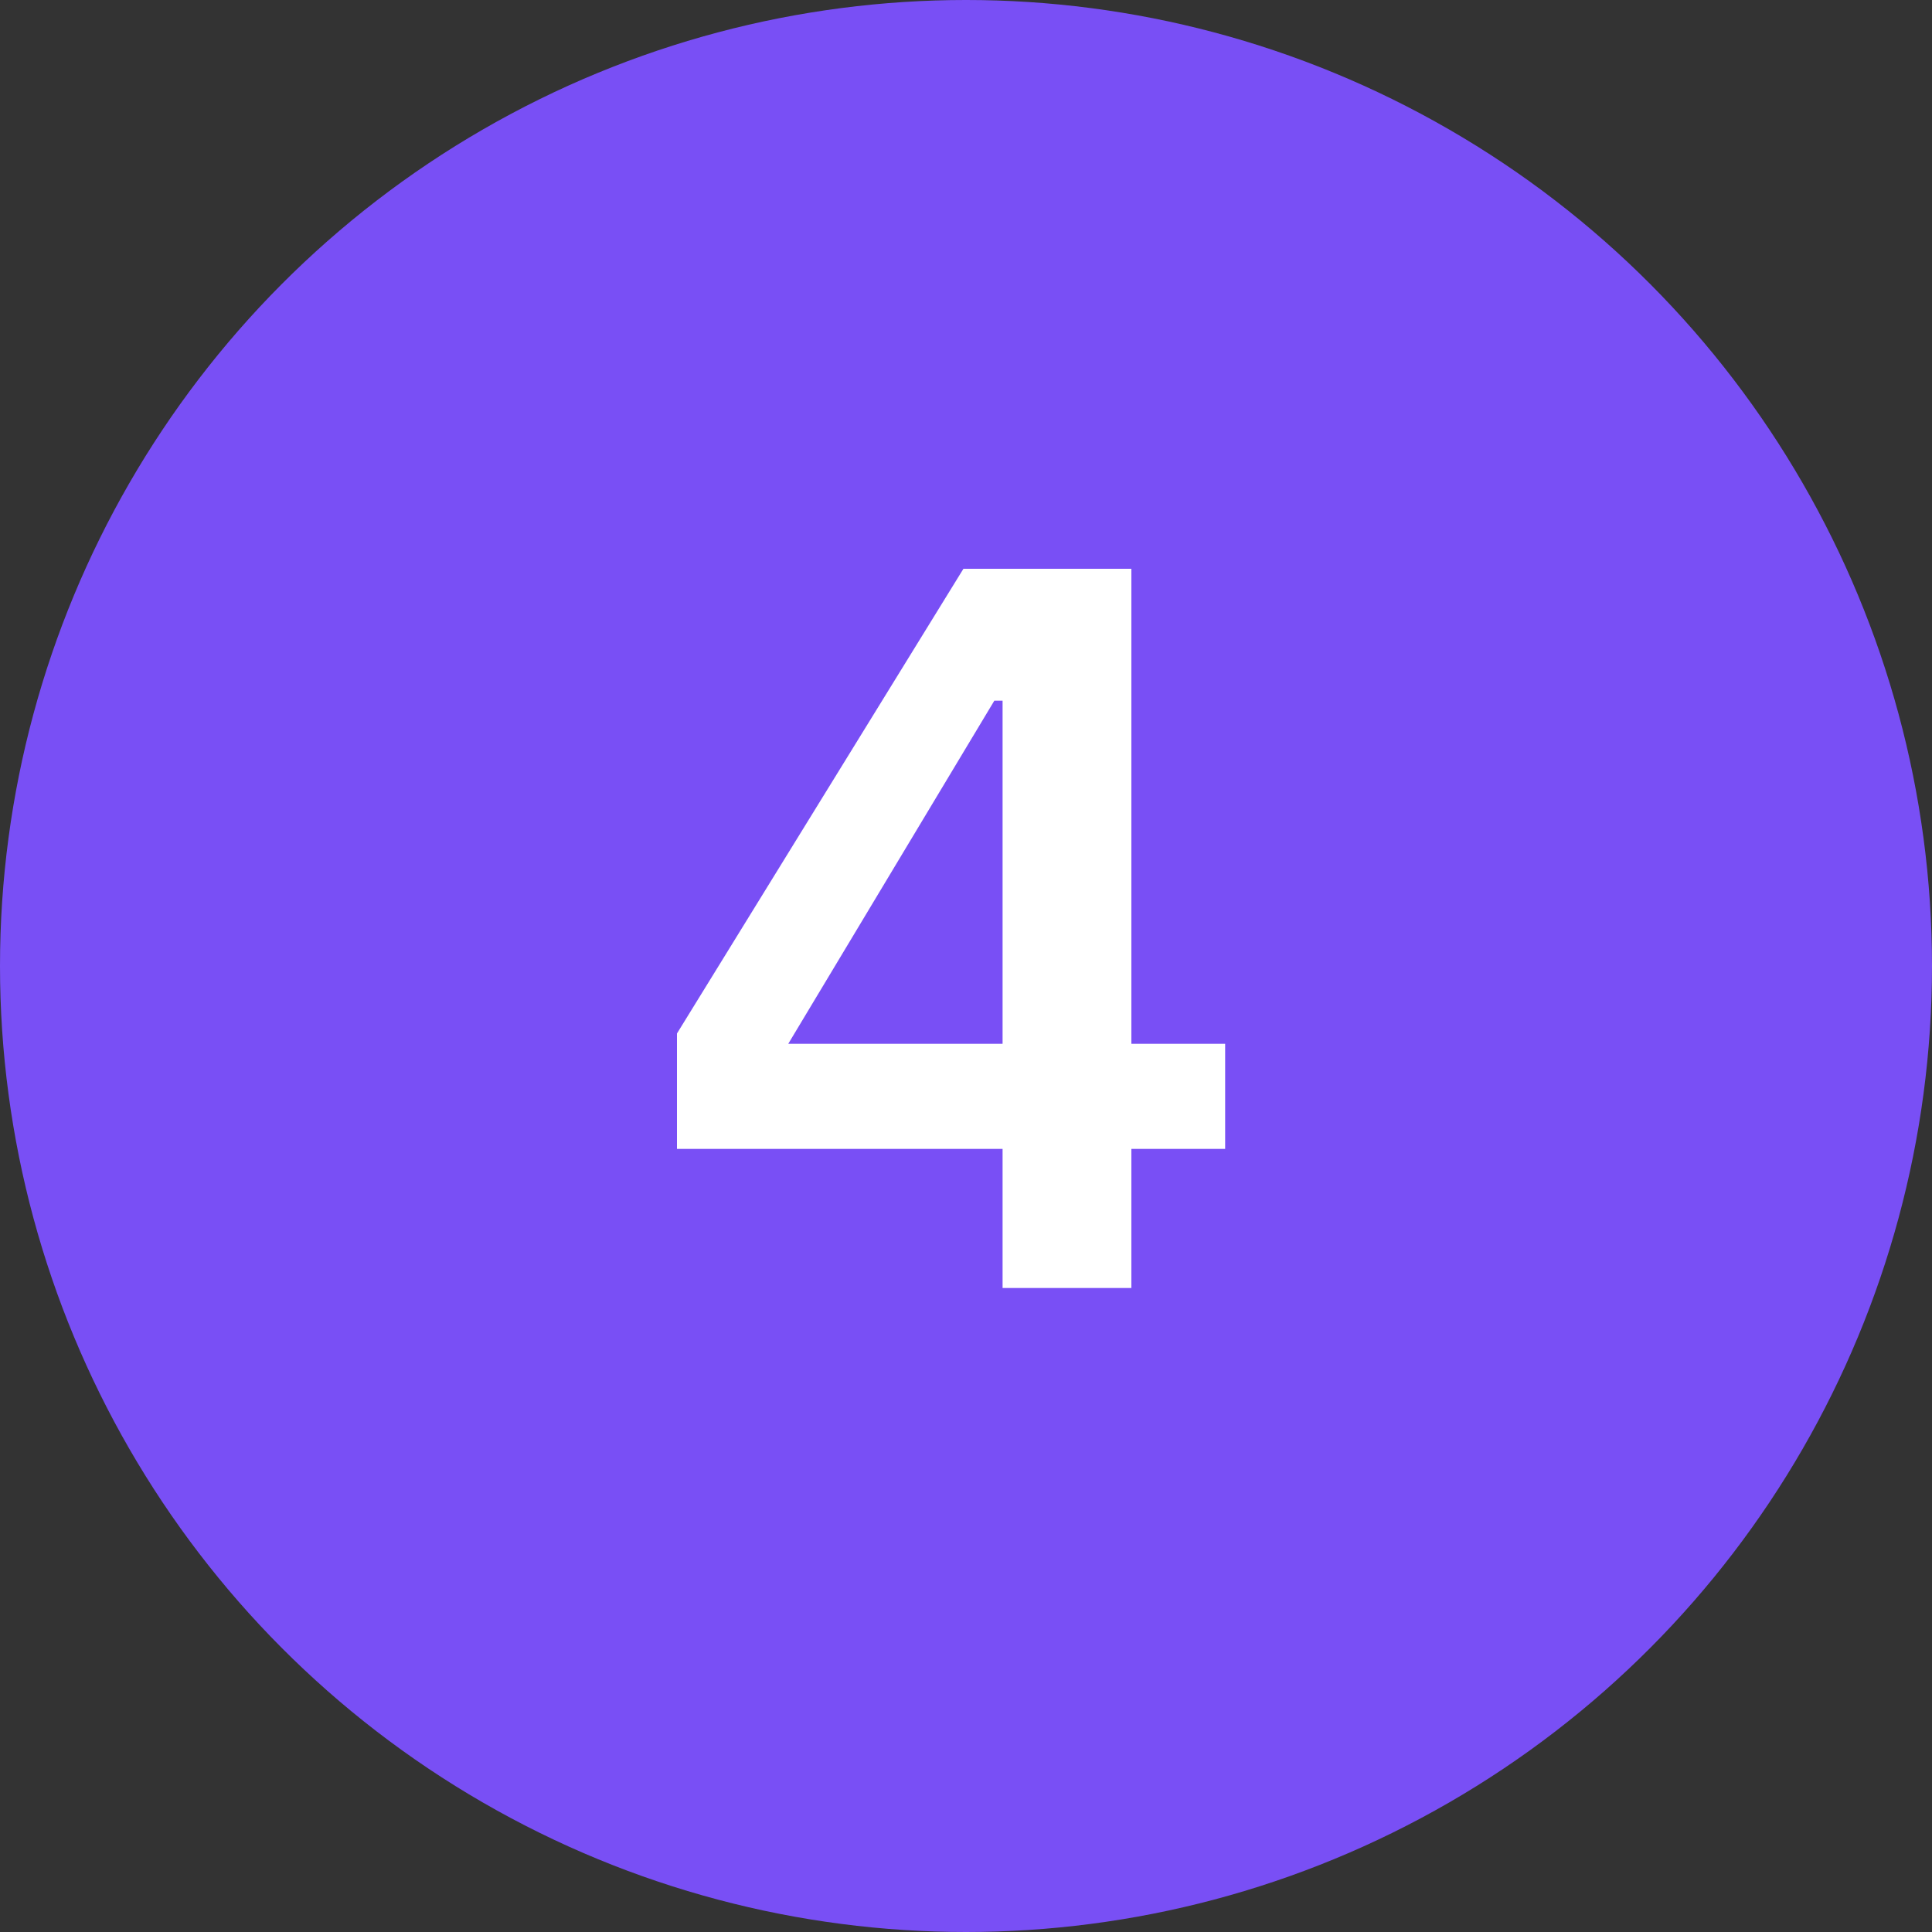 <?xml version="1.0" encoding="UTF-8"?> <svg xmlns="http://www.w3.org/2000/svg" width="30" height="30" viewBox="0 0 30 30" fill="none"><rect x="0" y="0" width="30" height="30" fill="#333333" stroke="none"/><circle cx="15" cy="15" r="15" fill="#794FF5"></circle><path d="M15.568 20V17.84H10.512V16.048L14.96 8.832H17.568V16.208H19.024V17.84H17.568V20H15.568ZM12.24 16.208H15.568V10.88H15.44L12.24 16.208Z" fill="white"></path></svg> 